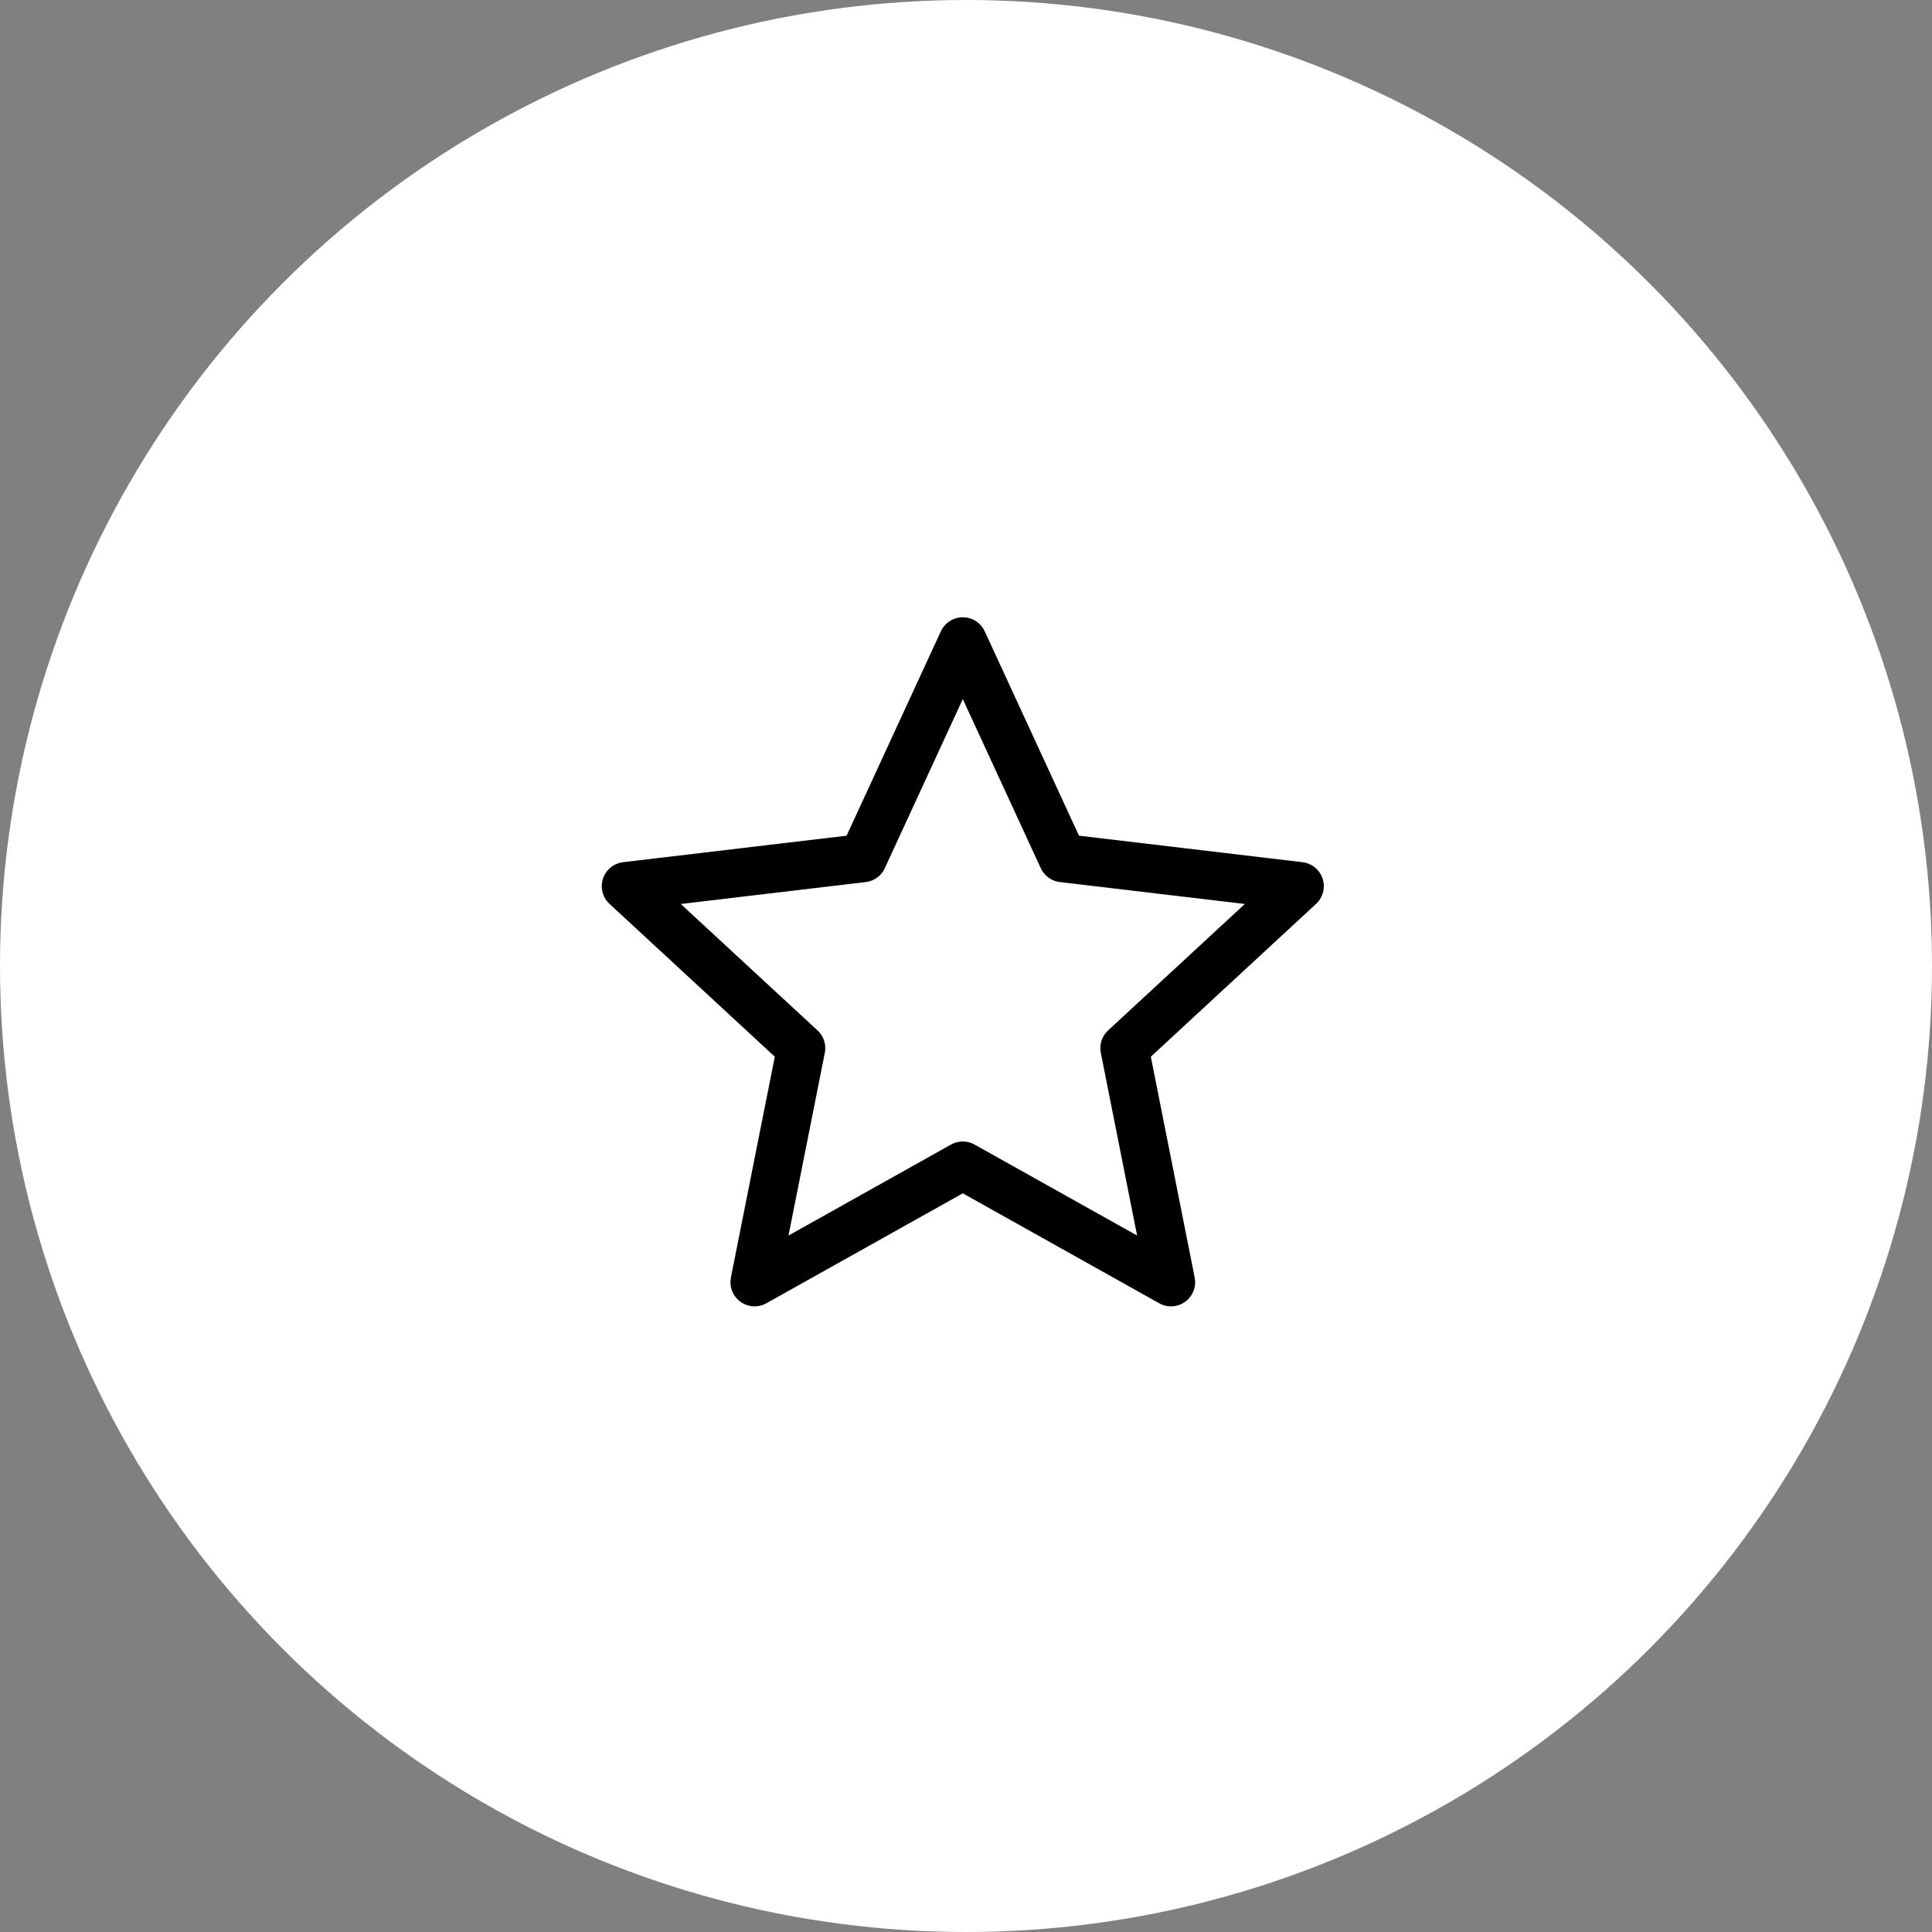 <?xml version="1.0" encoding="UTF-8"?> <svg xmlns="http://www.w3.org/2000/svg" width="50" height="50" viewBox="0 0 50 50" fill="none"><rect x="0" y="0" width="50" height="50" fill="#808080" stroke="none"/><circle cx="25" cy="25" r="25" fill="white"></circle><path d="M24.917 16.6L27.503 22.207L33.635 22.934L29.102 27.126L30.305 33.183L24.917 30.167L19.529 33.183L20.733 27.126L16.199 22.934L22.331 22.207L24.917 16.6Z" stroke="black" stroke-width="1.25" stroke-linejoin="round"></path></svg> 